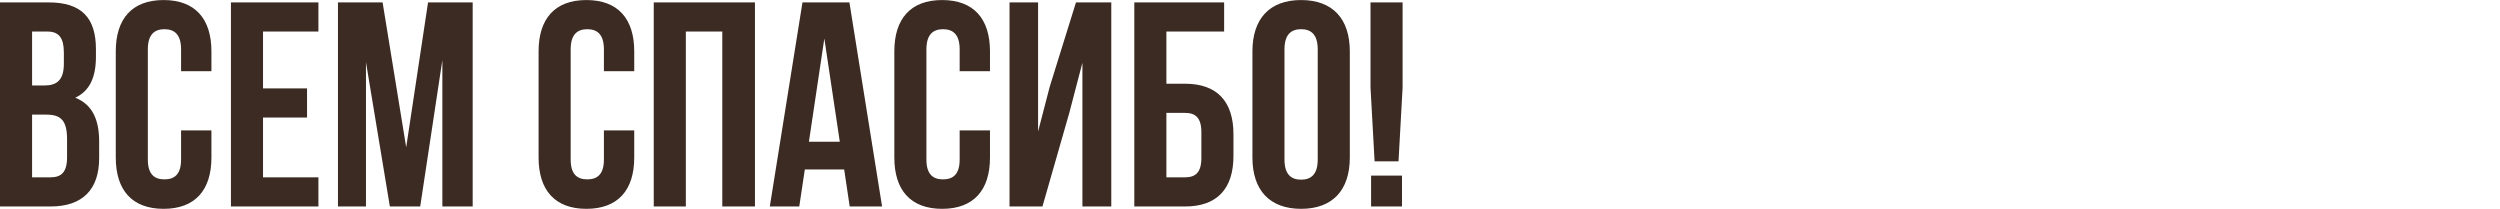 <?xml version="1.0" encoding="UTF-8"?> <svg xmlns="http://www.w3.org/2000/svg" xmlns:xlink="http://www.w3.org/1999/xlink" xmlns:xodm="http://www.corel.com/coreldraw/odm/2003" xml:space="preserve" width="5051px" height="422px" version="1.1" style="shape-rendering:geometricPrecision; text-rendering:geometricPrecision; image-rendering:optimizeQuality; fill-rule:evenodd; clip-rule:evenodd" viewBox="0 0 863.33 72.1"> <defs> <style type="text/css"> .fil1 {fill:none} .fil0 {fill:#3B2B23;fill-rule:nonzero} </style> </defs> <g id="Слой_x0020_1">  <path class="fil0" d="M16.72 0.81l-16.72 0 0 70.48 17.42 0c11.08,0 16.82,-5.84 16.82,-16.71l0 -5.74c0,-7.45 -2.32,-12.79 -8.26,-15.11 4.93,-2.31 7.15,-6.94 7.15,-14.19l0 -2.52c0,-10.88 -4.93,-16.21 -16.41,-16.21l0 0zm-0.71 38.76c5.04,0 7.15,2.02 7.15,8.56l0 6.15c0,5.23 -2.01,6.94 -5.74,6.94l-6.34 0 0 -21.65 4.93 0zm0.4 -28.69c3.93,0 5.64,2.21 5.64,7.25l0 3.92c0,5.64 -2.51,7.45 -6.64,7.45l-4.33 0 0 -18.62 5.33 0zm46.12 34.13l0 10.07c0,5.04 -2.21,6.85 -5.74,6.85 -3.52,0 -5.74,-1.81 -5.74,-6.85l0 -38.06c0,-5.04 2.22,-6.95 5.74,-6.95 3.53,0 5.74,1.91 5.74,6.95l0 7.55 10.48 0 0 -6.85c0,-11.28 -5.64,-17.72 -16.52,-17.72 -10.87,0 -16.51,6.44 -16.51,17.72l0 36.66c0,11.28 5.64,17.72 16.51,17.72 10.88,0 16.52,-6.44 16.52,-17.72l0 -9.37 -10.48 0zm28.3 -34.13l19.13 0 0 -10.07 -30.21 0 0 70.48 30.21 0 0 -10.07 -19.13 0 0 -20.64 15.2 0 0 -10.07 -15.2 0 0 -19.63zm41.29 -10.07l-15.41 0 0 70.48 9.67 0 0 -49.84 8.25 49.84 10.48 0 7.65 -50.55 0 50.55 10.47 0 0 -70.48 -15.41 0 -7.55 50.04 -8.15 -50.04zm76.43 44.2l0 10.07c0,5.04 -2.22,6.85 -5.74,6.85 -3.53,0 -5.74,-1.81 -5.74,-6.85l0 -38.06c0,-5.04 2.21,-6.95 5.74,-6.95 3.52,0 5.74,1.91 5.74,6.95l0 7.55 10.47 0 0 -6.85c0,-11.28 -5.64,-17.72 -16.52,-17.72 -10.87,0 -16.51,6.44 -16.51,17.72l0 36.66c0,11.28 5.64,17.72 16.51,17.72 10.88,0 16.52,-6.44 16.52,-17.72l0 -9.37 -10.47 0zm28.29 -34.13l12.59 0 0 60.41 11.28 0 0 -70.48 -34.95 0 0 70.48 11.08 0 0 -60.41zm56.49 -10.07l-16.21 0 -11.28 70.48 10.17 0 1.92 -12.78 13.59 0 1.91 12.78 11.18 0 -11.28 -70.48zm-8.66 12.48l5.34 35.65 -10.67 0 5.33 -35.65zm46.73 31.72l0 10.07c0,5.04 -2.22,6.85 -5.74,6.85 -3.53,0 -5.74,-1.81 -5.74,-6.85l0 -38.06c0,-5.04 2.21,-6.95 5.74,-6.95 3.52,0 5.74,1.91 5.74,6.95l0 7.55 10.47 0 0 -6.85c0,-11.28 -5.64,-17.72 -16.52,-17.72 -10.87,0 -16.51,6.44 -16.51,17.72l0 36.66c0,11.28 5.64,17.72 16.51,17.72 10.88,0 16.52,-6.44 16.52,-17.72l0 -9.37 -10.47 0zm37.86 -6.04l4.53 -17.32 0 49.64 9.97 0 0 -70.48 -12.19 0 -9.06 29.1 -4.03 15.5 0 -44.6 -9.86 0 0 70.48 11.37 0 9.27 -32.32zm39.98 32.32c11.07,0 16.71,-6.14 16.71,-17.42l0 -7.55c0,-11.28 -5.64,-17.42 -16.71,-17.42l-6.45 0 0 -18.02 19.94 0 0 -10.07 -31.02 0 0 70.48 17.53 0zm-6.45 -10.07l0 -22.25 6.45 0c3.52,0 5.63,1.61 5.63,6.65l0 8.96c0,5.03 -2.11,6.64 -5.63,6.64l-6.45 0zm40.78 -44.2c0,-5.04 2.22,-6.95 5.74,-6.95 3.53,0 5.74,1.91 5.74,6.95l0 38.06c0,5.04 -2.21,6.95 -5.74,6.95 -3.52,0 -5.74,-1.91 -5.74,-6.95l0 -38.06zm-11.07 37.36c0,11.28 5.94,17.72 16.81,17.72 10.88,0 16.82,-6.44 16.82,-17.72l0 -36.66c0,-11.28 -5.94,-17.72 -16.82,-17.72 -10.87,0 -16.81,6.44 -16.81,17.72l0 36.66zm50.45 1.31l1.41 -25.48 0 -29.4 -11.08 0 0 29.4 1.41 25.48 8.26 0zm-9.47 4.93l0 10.67 10.67 0 0 -10.67 -10.67 0z"></path> <rect class="fil1" x="472.04" y="25.16" width="391.29" height="25.52"></rect> </g> </svg> 
